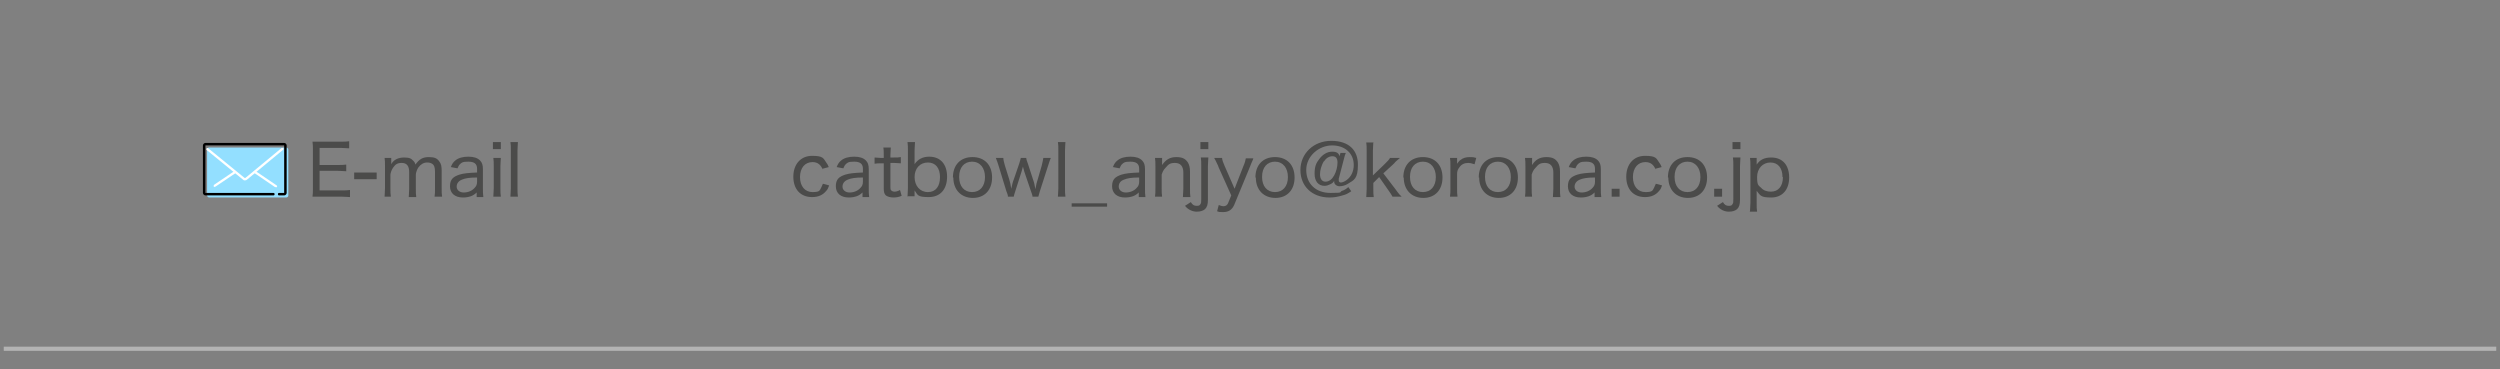 <?xml version="1.0" encoding="UTF-8"?>
<svg xmlns="http://www.w3.org/2000/svg" version="1.1" viewBox="0 0 600 88.6">
  <rect x="0" y="0" width="600" height="88.6" fill="#808080" stroke="none"/>
  <defs>
    <style>
      .cls-1 {
        fill: #fff;
      }

      .cls-2 {
        fill: #4b4b4a;
      }

      .cls-3 {
        fill: #93dfff;
      }

      .cls-4 {
        fill: none;
        stroke: #b3b3b3;
        stroke-miterlimit: 10;
      }
    </style>
  </defs>
  <!-- Generator: Adobe Illustrator 28.7.1, SVG Export Plug-In . SVG Version: 1.2.0 Build 142)  -->
  <g>
    <g id="_レイヤー_1" data-name="レイヤー_1">
      <g>
        <line class="cls-4" x1=".9" y1="83.7" x2="599.1" y2="83.7"/>
        <g>
          <path class="cls-2" d="M197.5,40.8c-.5-1.3-1.3-1.9-2.5-1.9-1.8,0-3,1.4-3,3.6s1.2,3.6,3,3.6,1.7-.4,2.1-1.1c.1-.2.2-.4.4-.9l1.5.4c-.2.6-.4,1-.7,1.3-.8,1-1.9,1.5-3.4,1.5-2.8,0-4.5-1.9-4.5-4.9s1.8-5,4.5-5,2.7.6,3.4,1.6c.3.4.4.6.6,1.1l-1.5.4Z"/>
          <path class="cls-2" d="M207.1,46.1c-.6.6-1,.8-1.5,1-.6.2-1.2.3-1.9.3-1.9,0-3.1-1-3.1-2.7s.8-2.3,2.3-2.8c1-.3,2-.4,4.2-.5v-.9c0-1.2-.7-1.7-2.1-1.7s-1.6.2-2.1.7c-.2.2-.3.5-.5.9l-1.6-.3c.3-.8.6-1.2,1.1-1.6.7-.6,1.8-.9,3.1-.9s2.2.3,2.8.9c.5.5.7,1.1.7,2.1v4.7c0,.8,0,1.2.1,2h-1.6v-1.1ZM207.1,42.6c-1.9,0-2.9.2-3.6.5-.8.3-1.3.9-1.3,1.7s.7,1.4,1.7,1.4,2-.4,2.6-1.1c.4-.4.6-.8.6-1.5v-1Z"/>
          <path class="cls-2" d="M213.8,35.3c0,.5-.1,1.2-.1,1.9v.6h.8c.8,0,1.2,0,1.7-.1v1.5c-.5,0-.9-.1-1.7-.1h-.8v5.7c0,.5,0,.7.2.9.2.2.5.3.8.3s.8-.1,1.3-.4l.4,1.4c-.7.3-1.3.4-2,.4s-1.4-.2-1.8-.5c-.4-.4-.5-.9-.5-1.7v-6h-.7c-.6,0-1,0-1.5.1v-1.5c.5,0,.8.1,1.5.1h.7v-.6c0-.7,0-1.4-.1-1.9h1.8Z"/>
          <path class="cls-2" d="M217.8,47.2c0-.6.1-1.2.1-2.1v-9c0-.8,0-1.3-.1-2h1.8c0,.6-.1,1.2-.1,2v2.1c0,.5,0,.8,0,1.2.8-1.2,2-1.8,3.5-1.8,2.7,0,4.3,1.8,4.3,4.8s-1.6,4.9-4.4,4.9-2.6-.5-3.4-1.6h0q0,.3,0,.6v.8h-1.6ZM222.7,39c-1.9,0-3.2,1.4-3.2,3.5s1.3,3.6,3.2,3.6,2.9-1.4,2.9-3.6-1.1-3.5-2.9-3.5Z"/>
          <path class="cls-2" d="M228.7,42.6c0-3,1.8-4.9,4.7-4.9s4.7,1.9,4.7,4.9-1.8,4.9-4.6,4.9-4.7-1.9-4.7-4.9ZM230.2,42.5c0,2.2,1.2,3.6,3.1,3.6s3.1-1.4,3.1-3.6-1.2-3.7-3.1-3.7-3.1,1.4-3.1,3.6Z"/>
          <path class="cls-2" d="M246.3,37.9c0,.3.2.9.4,1.4l1.3,4c.2.5.3,1.1.5,2.1.2-1.2.3-1.6.6-2.5l.9-3.1c.2-.7.3-1.4.4-1.9h1.8c-.2.4-.3.8-.7,2l-1.9,5.9c-.2.7-.3,1-.4,1.4h-1.4c0-.4-.2-.8-.4-1.4l-1.6-4.7c0-.1-.1-.4-.3-1.1-.1.5-.3,1-.3,1.1l-1.5,4.7c-.2.5-.3,1-.4,1.4h-1.4c0-.4-.1-.6-.4-1.4l-1.8-5.9c-.2-.7-.5-1.5-.7-2h1.8c0,.5.2,1.2.4,1.9l1,3.2c.2.6.4,1.5.5,2.3.2-.9.4-1.8.6-2.2l1.3-3.8c.2-.5.3-1.1.4-1.4h1.3Z"/>
          <path class="cls-2" d="M255.7,34.1c0,.6-.1,1.1-.1,2v9.1c0,.8,0,1.3.1,2h-1.8c0-.7.1-1.1.1-2v-9.1c0-.9,0-1.4-.1-2h1.8Z"/>
          <path class="cls-2" d="M265.7,48.8v.8h-8.5v-.8h8.5Z"/>
          <path class="cls-2" d="M273.4,46.1c-.6.6-1,.8-1.5,1-.6.2-1.2.3-1.9.3-1.9,0-3.1-1-3.1-2.7s.8-2.3,2.3-2.8c1-.3,2-.4,4.2-.5v-.9c0-1.2-.7-1.7-2.1-1.7s-1.6.2-2.1.7c-.2.2-.3.5-.5.9l-1.6-.3c.3-.8.6-1.2,1.1-1.6.7-.6,1.8-.9,3.1-.9s2.2.3,2.8.9c.5.5.7,1.1.7,2.1v4.7c0,.8,0,1.2.1,2h-1.6v-1.1ZM273.4,42.6c-1.9,0-2.9.2-3.6.5-.9.3-1.3.9-1.3,1.7s.7,1.4,1.7,1.4,2-.4,2.6-1.1c.4-.4.6-.8.6-1.5v-1Z"/>
          <path class="cls-2" d="M277.2,47.2c.1-.7.1-1.1.1-2v-5.3c0-.8,0-1.3-.1-2h1.7v1c0,.2,0,.3,0,.7.9-1.3,1.9-1.9,3.4-1.9s2.2.4,2.8,1.3c.3.5.5,1.2.5,2.1v4.2c0,.9,0,1.4.1,2h-1.8c0-.7.1-1.2.1-2v-3.9c0-1.5-.7-2.3-2-2.3s-1.6.4-2.3,1.2c-.5.5-.7,1-.9,1.6v3.3c0,.7,0,1.3.1,2h-1.8Z"/>
          <path class="cls-2" d="M290,37.9c0,.6-.1,1.1-.1,2v8c0,1.2-.2,1.8-.7,2.3-.5.4-1.1.6-2,.6s-2-.4-2.8-1.4l1.4-.9c.4.7.8.9,1.4.9s.7-.1.9-.4c.2-.3.2-.5.2-1.3v-7.9c0-.9,0-1.4-.1-2h1.8ZM290,34.1v1.7h-1.9v-1.7h1.9Z"/>
          <path class="cls-2" d="M292.4,39.9q-.8-1.7-1-2h1.9c0,.5.3,1.2.6,1.9l2.4,5.5,2.1-5.4c.4-.9.5-1.4.6-1.9h1.8c0,.2-.4.9-.8,2l-3.8,9.2c-.5,1.1-1.3,1.7-2.6,1.7s-.8,0-1.5-.2l.4-1.5c.5.2.8.3,1.1.3.6,0,1-.3,1.2-.9l.7-1.7-3.1-6.9Z"/>
          <path class="cls-2" d="M301.3,42.6c0-3,1.8-4.9,4.7-4.9s4.7,1.9,4.7,4.9-1.8,4.9-4.6,4.9-4.7-1.9-4.7-4.9ZM302.9,42.5c0,2.2,1.2,3.6,3.1,3.6s3.1-1.4,3.1-3.6-1.2-3.7-3.1-3.7-3.1,1.4-3.1,3.6Z"/>
          <path class="cls-2" d="M323,36.7c-.2.4-.3.8-.5,1.6l-1.2,4.6c0,.1,0,.3,0,.4,0,.3.2.5.5.5s.9-.2,1.4-.6c1.1-.8,1.7-2.1,1.7-3.6,0-2.8-2.1-4.7-5.2-4.7s-6.2,2.5-6.2,5.9,2.4,5.5,5.8,5.5,2-.2,2.8-.5c.6-.2.9-.4,1.5-.9l.7,1c-.9.6-1.3.8-2.1,1-1,.3-2,.5-3.1.5-4.2,0-7-2.7-7-6.6s3.1-7,7.4-7,6.4,2.3,6.4,5.7-.9,3.7-2.4,4.6c-.6.4-1.4.6-2,.6s-1.3-.4-1.3-1.1v-.2c-.3.5-.5.6-.9.8-.4.2-.9.4-1.4.4-1.5,0-2.4-1.1-2.4-2.9s.4-2.6,1.1-3.5c.8-1.1,1.9-1.8,3.1-1.8s1.6.4,1.8,1.1l.2-.8h1.2ZM317.7,38.7c-.5.9-.9,2.1-.9,3.1s.4,1.8,1.3,1.8,1.6-.6,2.1-1.5c.5-.9.8-2.1.8-3.1s-.4-1.5-1.2-1.5-1.5.4-2.1,1.3Z"/>
          <path class="cls-2" d="M329.6,34.1c0,.6-.1,1.1-.1,2v6l2.9-2.8c.7-.7,1-1,1.2-1.4h2.4q-.2.2-.7.6c-.2.2-.4.3-.6.6-.2.2-.3.3-.3.3l-2.4,2.2,2.9,3.8c1,1.4,1.1,1.4,1.5,1.8h-2.2c-.2-.4-.4-.7-1.1-1.7l-2.1-3-1.4,1.4v1.4c0,.8,0,1.4.1,2h-1.8c0-.6.1-1.1.1-2v-9.1c0-.9,0-1.4-.1-2h1.8Z"/>
          <path class="cls-2" d="M336.8,42.6c0-3,1.8-4.9,4.7-4.9s4.7,1.9,4.7,4.9-1.8,4.9-4.6,4.9-4.7-1.9-4.7-4.9ZM338.4,42.5c0,2.2,1.2,3.6,3.1,3.6s3.1-1.4,3.1-3.6-1.2-3.7-3.1-3.7-3.1,1.4-3.1,3.6Z"/>
          <path class="cls-2" d="M353.8,39.4c-.6-.2-1-.3-1.4-.3-.9,0-1.6.3-2.1,1-.4.5-.6.9-.6,1.7v3.4c0,.8,0,1.3.1,2h-1.8c.1-.8.1-1.2.1-2v-5.3c0-.9,0-1.4-.1-2h1.7v1h0c0,.2,0,.3,0,.4.3-.4.5-.7.8-.9.6-.5,1.4-.7,2.2-.7s.9,0,1.6.2l-.4,1.5Z"/>
          <path class="cls-2" d="M354.9,42.6c0-3,1.8-4.9,4.7-4.9s4.7,1.9,4.7,4.9-1.8,4.9-4.6,4.9-4.7-1.9-4.7-4.9ZM356.4,42.5c0,2.2,1.2,3.6,3.1,3.6s3.1-1.4,3.1-3.6-1.2-3.7-3.1-3.7-3.1,1.4-3.1,3.6Z"/>
          <path class="cls-2" d="M366,47.2c.1-.7.1-1.1.1-2v-5.3c0-.8,0-1.3-.1-2h1.7v1c0,.2,0,.3,0,.7.8-1.3,1.9-1.9,3.4-1.9s2.2.4,2.8,1.3c.3.5.5,1.2.5,2.1v4.2c0,.9,0,1.4.1,2h-1.8c0-.7.1-1.2.1-2v-3.9c0-1.5-.7-2.3-2-2.3s-1.6.4-2.3,1.2c-.5.5-.7,1-.9,1.6v3.3c0,.7,0,1.3.1,2h-1.8Z"/>
          <path class="cls-2" d="M382.8,46.1c-.6.6-1,.8-1.5,1-.6.2-1.2.3-1.9.3-1.9,0-3.1-1-3.1-2.7s.8-2.3,2.3-2.8c1-.3,2-.4,4.2-.5v-.9c0-1.2-.7-1.7-2.1-1.7s-1.6.2-2.1.7c-.2.2-.3.5-.5.9l-1.6-.3c.3-.8.6-1.2,1.1-1.6.7-.6,1.8-.9,3.1-.9s2.2.3,2.8.9c.5.5.7,1.1.7,2.1v4.7c0,.8,0,1.2.1,2h-1.6v-1.1ZM382.8,42.6c-1.9,0-2.9.2-3.6.5-.8.3-1.3.9-1.3,1.7s.7,1.4,1.7,1.4,2-.4,2.6-1.1c.4-.4.6-.8.6-1.5v-1Z"/>
          <path class="cls-2" d="M388.7,45.3v1.9h-1.9v-1.9h1.9Z"/>
          <path class="cls-2" d="M397.4,40.8c-.5-1.3-1.3-1.9-2.5-1.9-1.8,0-3,1.4-3,3.6s1.2,3.6,3,3.6,1.7-.4,2.1-1.1c.1-.2.2-.4.4-.9l1.5.4c-.2.6-.4,1-.7,1.3-.8,1-1.9,1.5-3.4,1.5-2.8,0-4.5-1.9-4.5-4.9s1.8-5,4.5-5,2.7.6,3.4,1.6c.3.4.4.6.6,1.1l-1.5.4Z"/>
          <path class="cls-2" d="M400.3,42.6c0-3,1.8-4.9,4.7-4.9s4.7,1.9,4.7,4.9-1.8,4.9-4.6,4.9-4.7-1.9-4.7-4.9ZM401.9,42.5c0,2.2,1.2,3.6,3.1,3.6s3.1-1.4,3.1-3.6-1.2-3.7-3.1-3.7-3.1,1.4-3.1,3.6Z"/>
          <path class="cls-2" d="M413.3,45.3v1.9h-1.9v-1.9h1.9Z"/>
          <path class="cls-2" d="M417.7,37.9c0,.6-.1,1.1-.1,2v8c0,1.2-.2,1.8-.7,2.3-.5.4-1.1.6-2,.6s-2-.4-2.8-1.4l1.4-.9c.4.7.8.9,1.4.9s.7-.1.9-.4c.2-.3.2-.5.2-1.3v-7.9c0-.9,0-1.4-.1-2h1.8ZM417.7,34.1v1.7h-1.9v-1.7h1.9Z"/>
          <path class="cls-2" d="M420,50.7c0-.7.1-1.2.1-2v-8.8c0-.9,0-1.4-.1-2h1.6v.9c0,.2,0,.3,0,.7.8-1.2,1.9-1.7,3.5-1.7,2.7,0,4.3,1.8,4.3,4.8s-1.7,4.8-4.3,4.8-2.6-.5-3.5-1.6c0,.5,0,.7,0,1.2v1.8c0,.9,0,1.4.1,2h-1.8ZM427.8,42.5c0-2.2-1.1-3.5-2.9-3.5s-3.2,1.4-3.2,3.5.4,2,1,2.6c.5.6,1.4.9,2.3.9,1.8,0,2.9-1.3,2.9-3.5Z"/>
        </g>
        <g>
          <g>
            <path class="cls-2" d="M84,47.3c-.6,0-1-.1-2-.1h-5.1c-.9,0-1.3,0-1.9,0,.1-.6.1-1.2.1-2.1v-9.1c0-.8,0-1.2-.1-2,.6,0,1.1,0,1.9,0h4.9c.8,0,1.4,0,2-.1v1.7c-.6,0-1.1-.1-2-.1h-5.1v4.1h4.4c.8,0,1.3,0,2-.1v1.6c-.6,0-1.1-.1-2-.1h-4.4v4.7h5.3c.9,0,1.3,0,2-.1v1.6Z"/>
            <path class="cls-2" d="M85,41.4c.5,0,.9,0,1.6,0h2.2c.7,0,1.1,0,1.6,0v1.6c-.5,0-.9,0-1.6,0h-2.2c-.7,0-1.1,0-1.6,0v-1.6Z"/>
            <path class="cls-2" d="M92.3,47.2c0-.6.1-1.2.1-2v-5.3c0-.9,0-1.4-.1-2h1.6v.8c0,0,0,.3,0,.4q0,.2,0,.3c.6-1.1,1.7-1.6,3.1-1.6s1.7.3,2.2.8c.3.3.4.5.5.9.9-1.3,1.8-1.8,3.2-1.8s2,.3,2.5,1c.5.6.6,1.3.6,2.3v4.2c0,.9,0,1.4.1,2h-1.8c.1-.7.1-1.1.1-2v-4c0-1-.2-1.6-.7-1.9-.3-.2-.7-.3-1.2-.3-.8,0-1.5.4-2.1,1.2-.3.4-.6,1.3-.6,1.7v3.4c0,.9,0,1.4.1,2h-1.8c0-.6.1-1.1.1-2v-4c0-1.5-.6-2.2-1.8-2.2s-1.6.5-2.1,1.2c-.3.4-.6,1.3-.6,1.6v3.3c0,.8,0,1.3.1,2h-1.8Z"/>
            <path class="cls-2" d="M114.5,46.1c-.6.6-1,.8-1.5,1-.6.2-1.2.3-1.9.3-1.9,0-3.1-1-3.1-2.7s.8-2.3,2.3-2.8c1-.3,2-.4,4.2-.5v-.9c0-1.2-.7-1.7-2.1-1.7s-1.6.2-2.1.7c-.2.2-.3.5-.5.9l-1.6-.3c.3-.8.6-1.2,1.1-1.6.7-.6,1.8-.9,3.1-.9s2.2.3,2.8.9c.5.5.7,1.1.7,2.1v4.7c0,.8,0,1.2.1,2h-1.6v-1.1ZM114.5,42.6c-1.9,0-2.9.2-3.6.5-.8.3-1.3.9-1.3,1.7s.7,1.4,1.7,1.4,2-.4,2.6-1.1c.4-.4.6-.8.6-1.5v-1Z"/>
            <path class="cls-2" d="M120.2,34.1v1.7h-1.9v-1.7h1.9ZM120.2,37.9c0,.6-.1,1.1-.1,2v5.3c0,.8,0,1.3.1,2h-1.8c0-.7.1-1.2.1-2v-5.3c0-.8,0-1.4-.1-2h1.8Z"/>
            <path class="cls-2" d="M124.3,34.1c0,.6-.1,1.1-.1,2v9.1c0,.8,0,1.3.1,2h-1.8c0-.7.1-1.1.1-2v-9.1c0-.9,0-1.4-.1-2h1.8Z"/>
          </g>
          <g>
            <rect class="cls-3" x="49.7" y="35.4" width="19.5" height="12" rx=".5" ry=".5"/>
            <path class="cls-1" d="M58.8,43.3c-.2,0-.3,0-.5-.2l-8.7-7.1c-.1,0-.1-.3,0-.4,0-.1.3-.1.4,0l8.7,7.1c0,0,.1,0,.2,0l8.7-7.2c.1,0,.3,0,.4,0,0,.1,0,.3,0,.4l-8.7,7.2c-.1.1-.3.2-.5.2Z"/>
            <path class="cls-1" d="M51.5,44.9c0,0-.2,0-.2-.1,0-.1,0-.3,0-.4l4.9-3.3c.1,0,.3,0,.4,0,0,.1,0,.3,0,.4l-4.9,3.3s-.1,0-.2,0Z"/>
            <path class="cls-1" d="M66.2,44.9c0,0-.1,0-.2,0l-5-3.4c-.1,0-.2-.3,0-.4,0-.1.3-.2.4,0l5,3.4c.1,0,.2.3,0,.4,0,0-.1.1-.2.1Z"/>
            <path d="M68.2,46.9h-1.2c-.2,0-.3-.1-.3-.3s.1-.3.3-.3h1.2s0,0,0,0v-11.4s0,0,0,0h-18.9s0,0,0,0v11.4s0,0,0,0h16.3c.2,0,.3.1.3.3s-.1.3-.3.3h-16.3c-.3,0-.6-.3-.6-.6v-11.4c0-.3.3-.6.6-.6h18.9c.3,0,.6.3.6.6v11.4c0,.3-.3.6-.6.6Z"/>
          </g>
        </g>
      </g>
    </g>
  </g>
</svg>